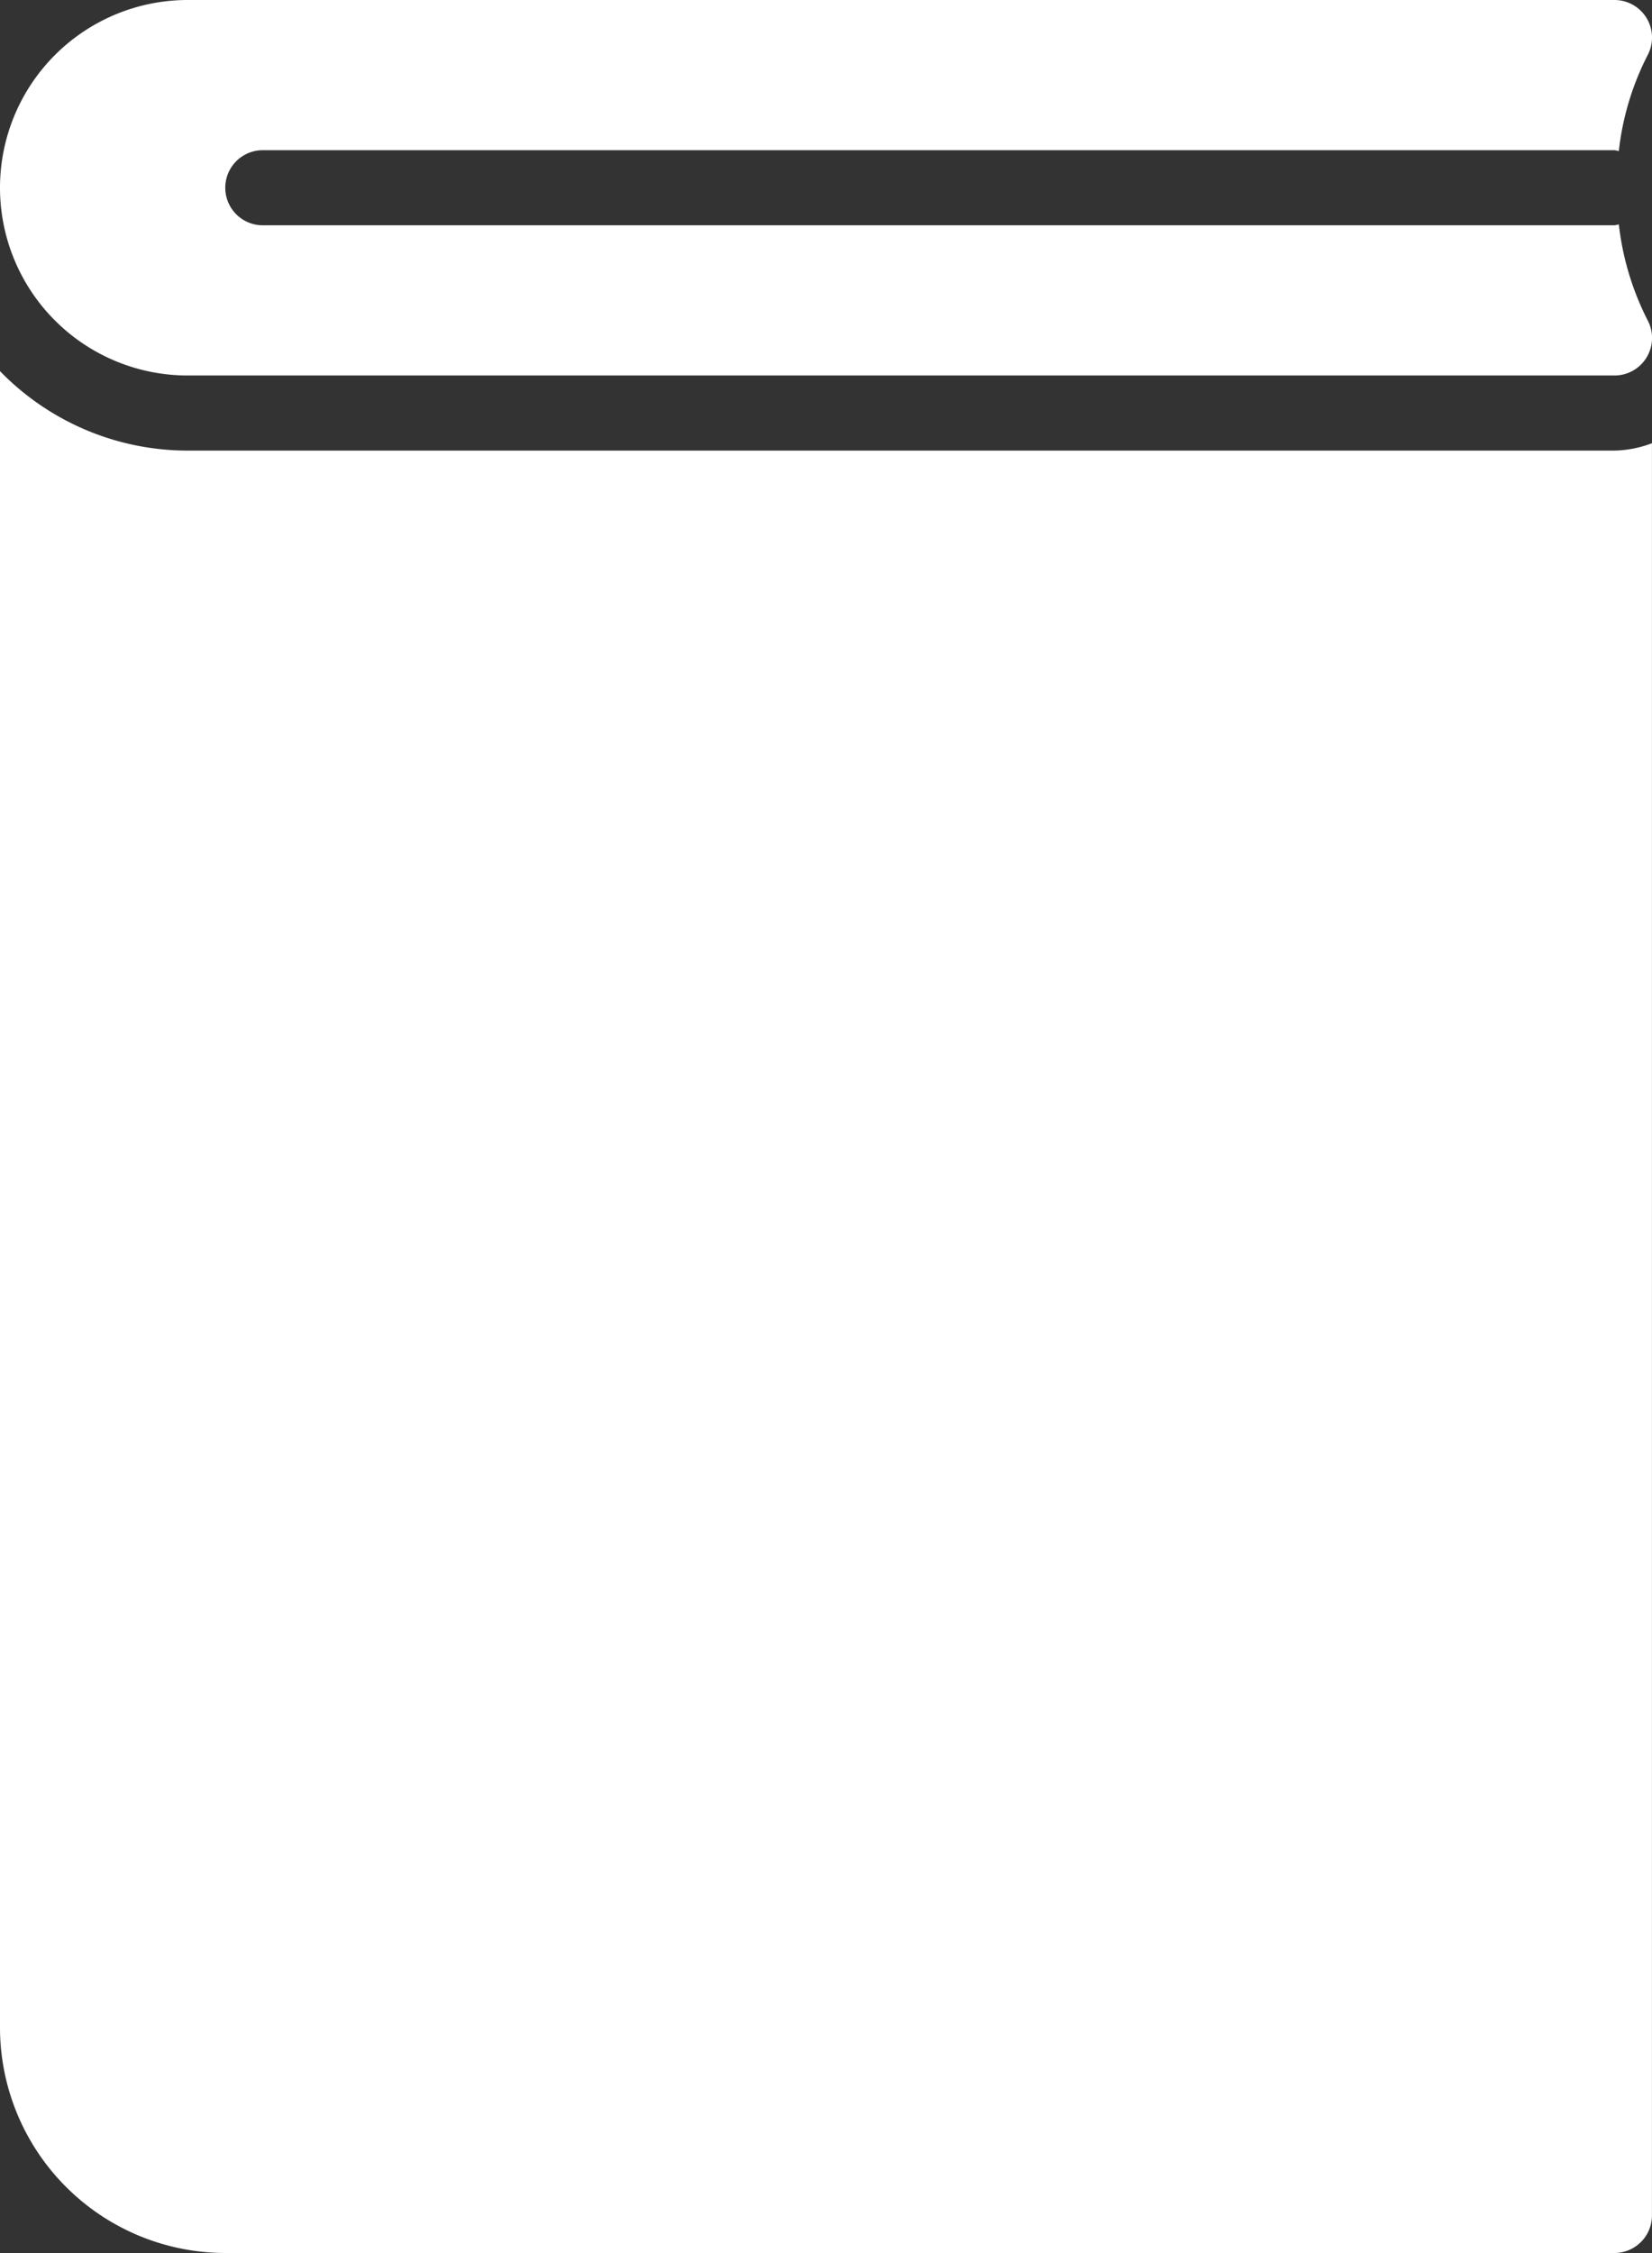 <svg xmlns="http://www.w3.org/2000/svg" viewBox="0 0 35.201 48">
  <rect x="0" y="0" width="35.201" height="48" fill="#333333" stroke="none"/>
  <defs>
    <style>
      .cls-1 {
        fill: #fff;
      }

      .cls-2 {
        fill: #fff;
      }
    </style>
  </defs>
  <g id="Group_1966" data-name="Group 1966" transform="translate(-206 -902)">
    <path id="Path_489" data-name="Path 489" class="cls-1" d="M8,8H38.4a.8.8,0,0,0,.707-1.178,5.973,5.973,0,0,1-.613-2.042A.617.617,0,0,1,38.4,4.8H9.6a.8.8,0,1,1,0-1.6H38.4a.617.617,0,0,1,.094.019,5.9,5.9,0,0,1,.613-2.042A.8.8,0,0,0,38.4,0H8A4,4,0,0,0,8,8Z" transform="translate(202 902)"/>
    <path id="Path_490" data-name="Path 490" class="cls-2" d="M38.4,6.635H8A5.576,5.576,0,0,1,4,4.942V40.235a4.806,4.806,0,0,0,4.8,4.8H38.4a.8.8,0,0,0,.8-.8V6.478A2.379,2.379,0,0,1,38.4,6.635Z" transform="translate(202 904.965)"/>
  </g>
</svg>
